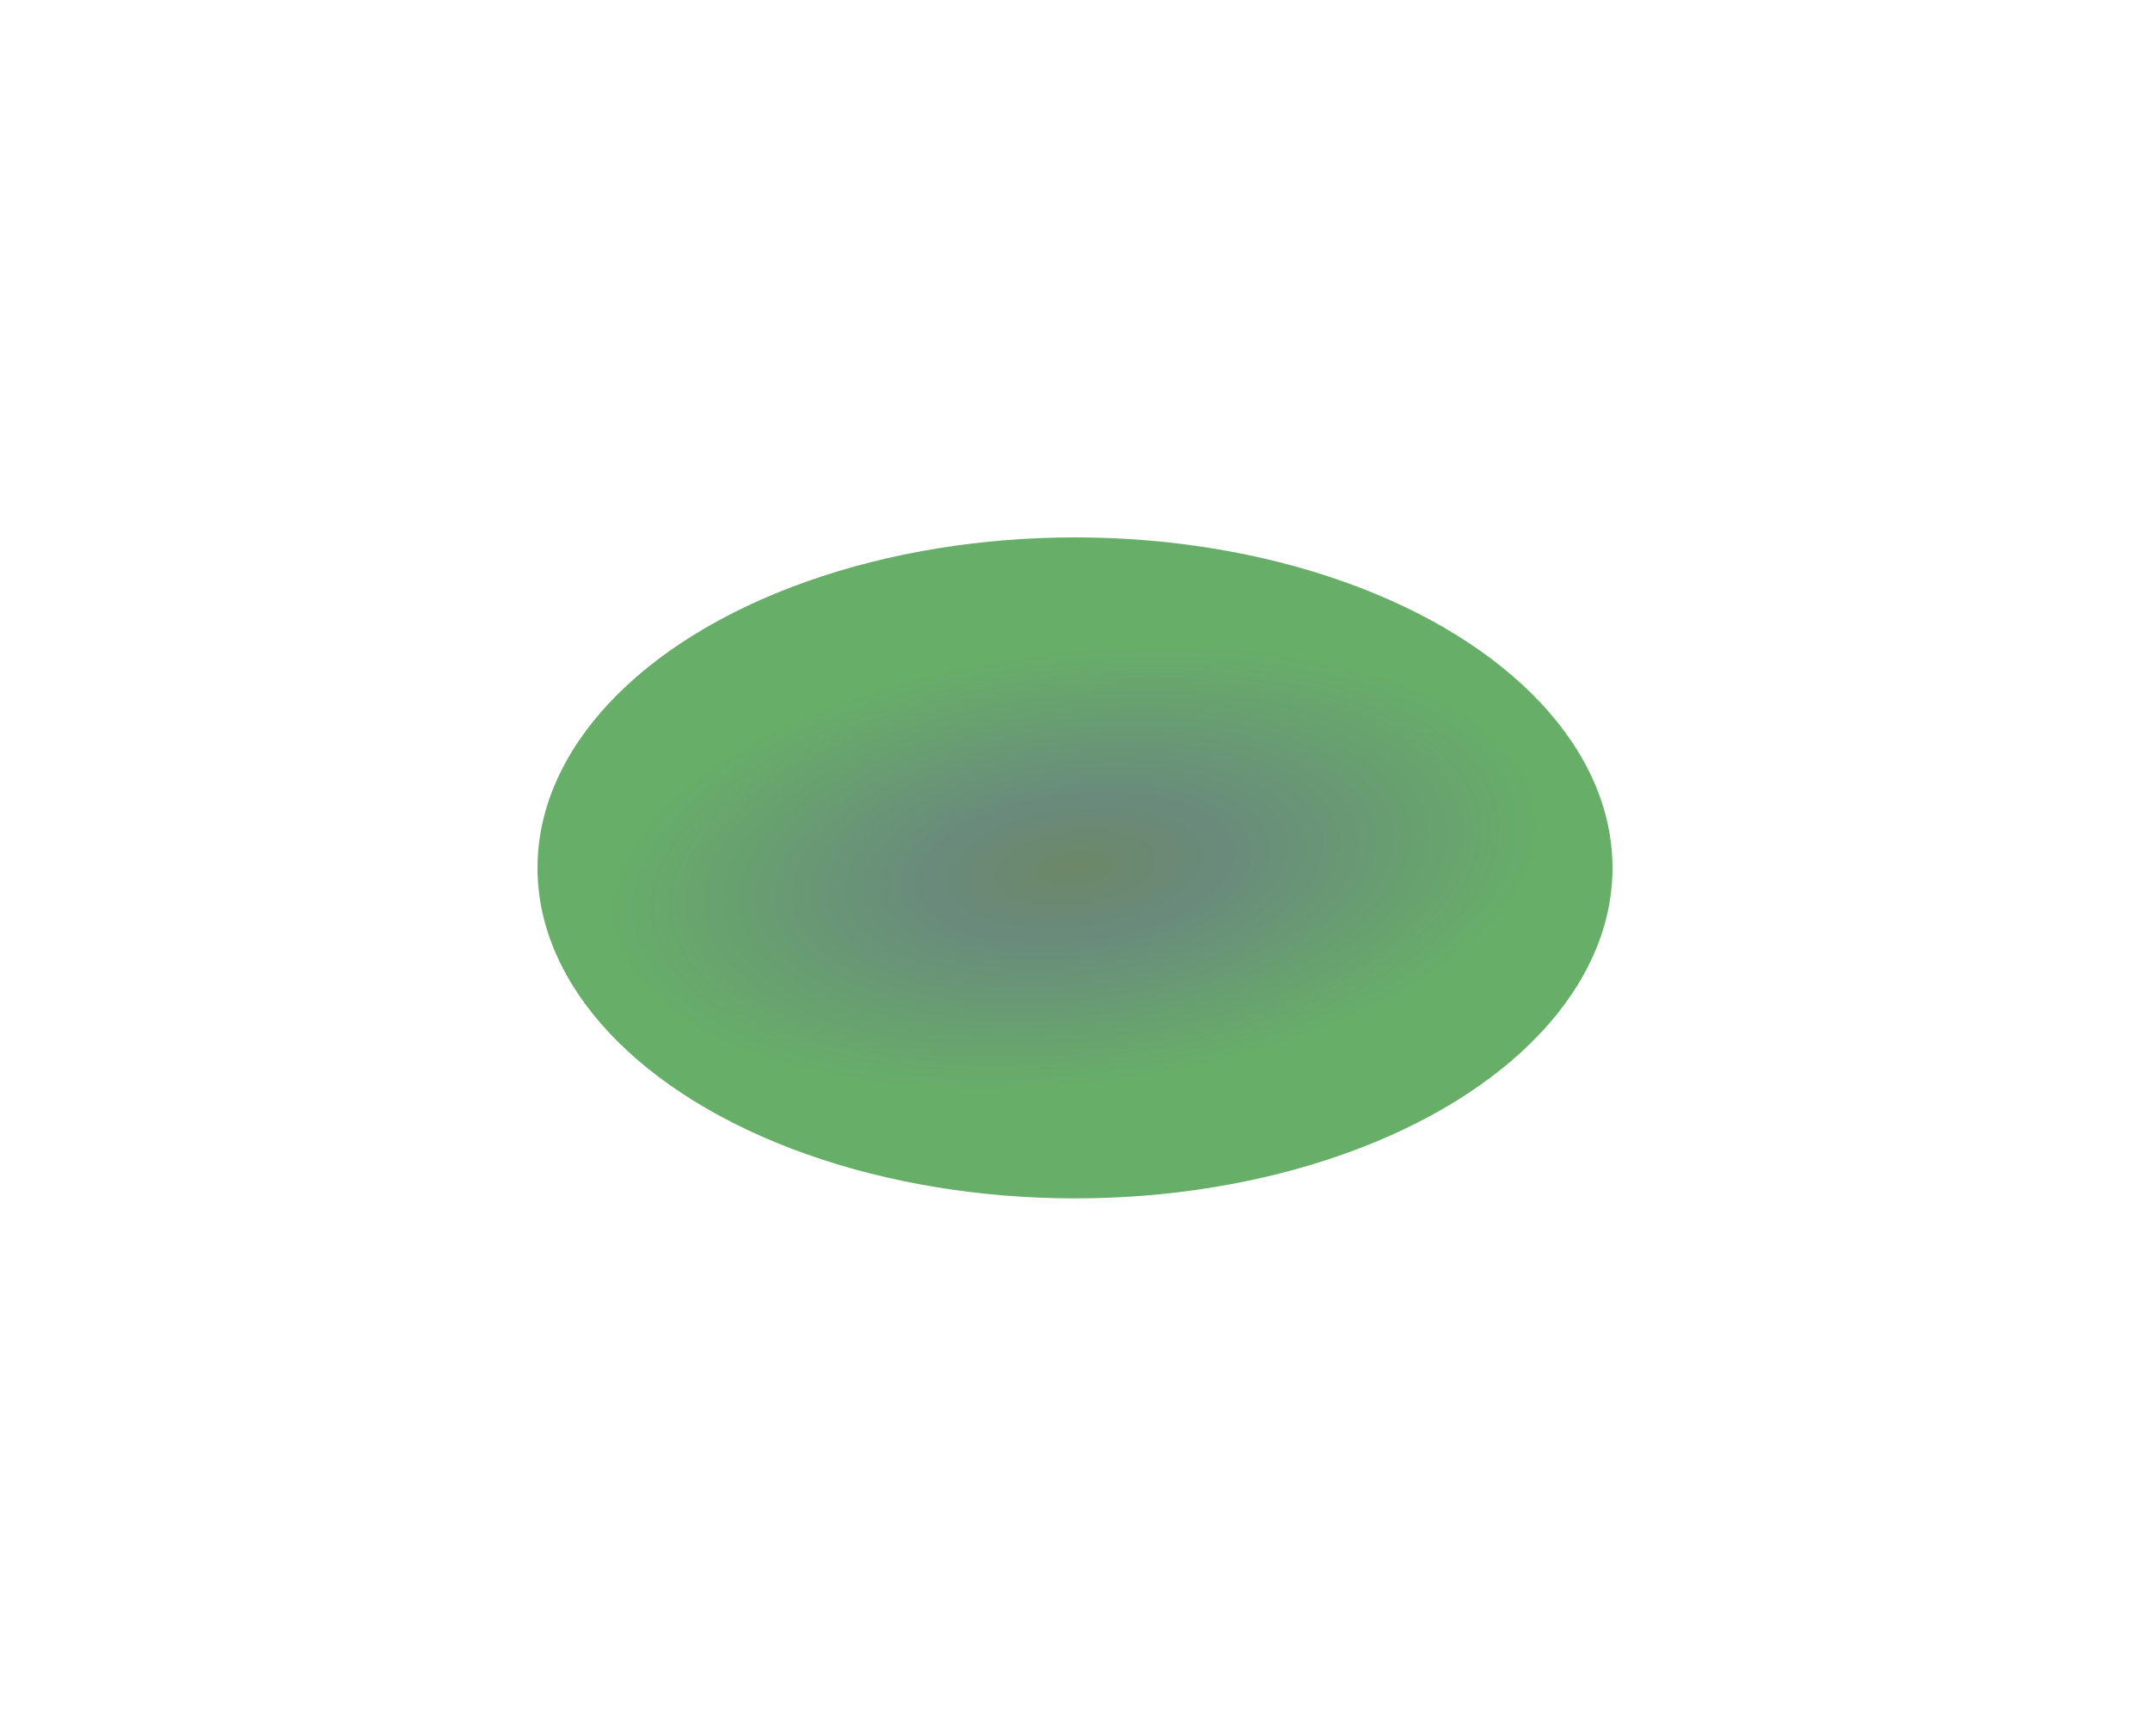 <?xml version="1.0" encoding="utf-8"?>
<svg xmlns="http://www.w3.org/2000/svg" fill="none" height="100%" overflow="visible" preserveAspectRatio="none" style="display: block;" viewBox="0 0 800 646" width="100%">
<g filter="url(#filter0_f_0_566)" id="Ellipse 184">
<ellipse cx="400" cy="323" fill="url(#paint0_radial_0_566)" fill-opacity="0.6" rx="200" ry="123"/>
</g>
<defs>
<filter color-interpolation-filters="sRGB" filterUnits="userSpaceOnUse" height="646" id="filter0_f_0_566" width="800" x="0" y="0">
<feFlood flood-opacity="0" result="BackgroundImageFix"/>
<feBlend in="SourceGraphic" in2="BackgroundImageFix" mode="normal" result="shape"/>
<feGaussianBlur result="effect1_foregroundBlur_0_566" stdDeviation="100"/>
</filter>
<radialGradient cx="0" cy="0" gradientTransform="translate(400 323) rotate(-96.648) scale(112.496 243.168)" gradientUnits="userSpaceOnUse" id="paint0_radial_0_566" r="1">
<stop offset="0.014" stop-color="#0B3804"/>
<stop offset="0.226" stop-color="#063C25"/>
<stop offset="0.726" stop-color="#027904"/>
</radialGradient>
</defs>
</svg>